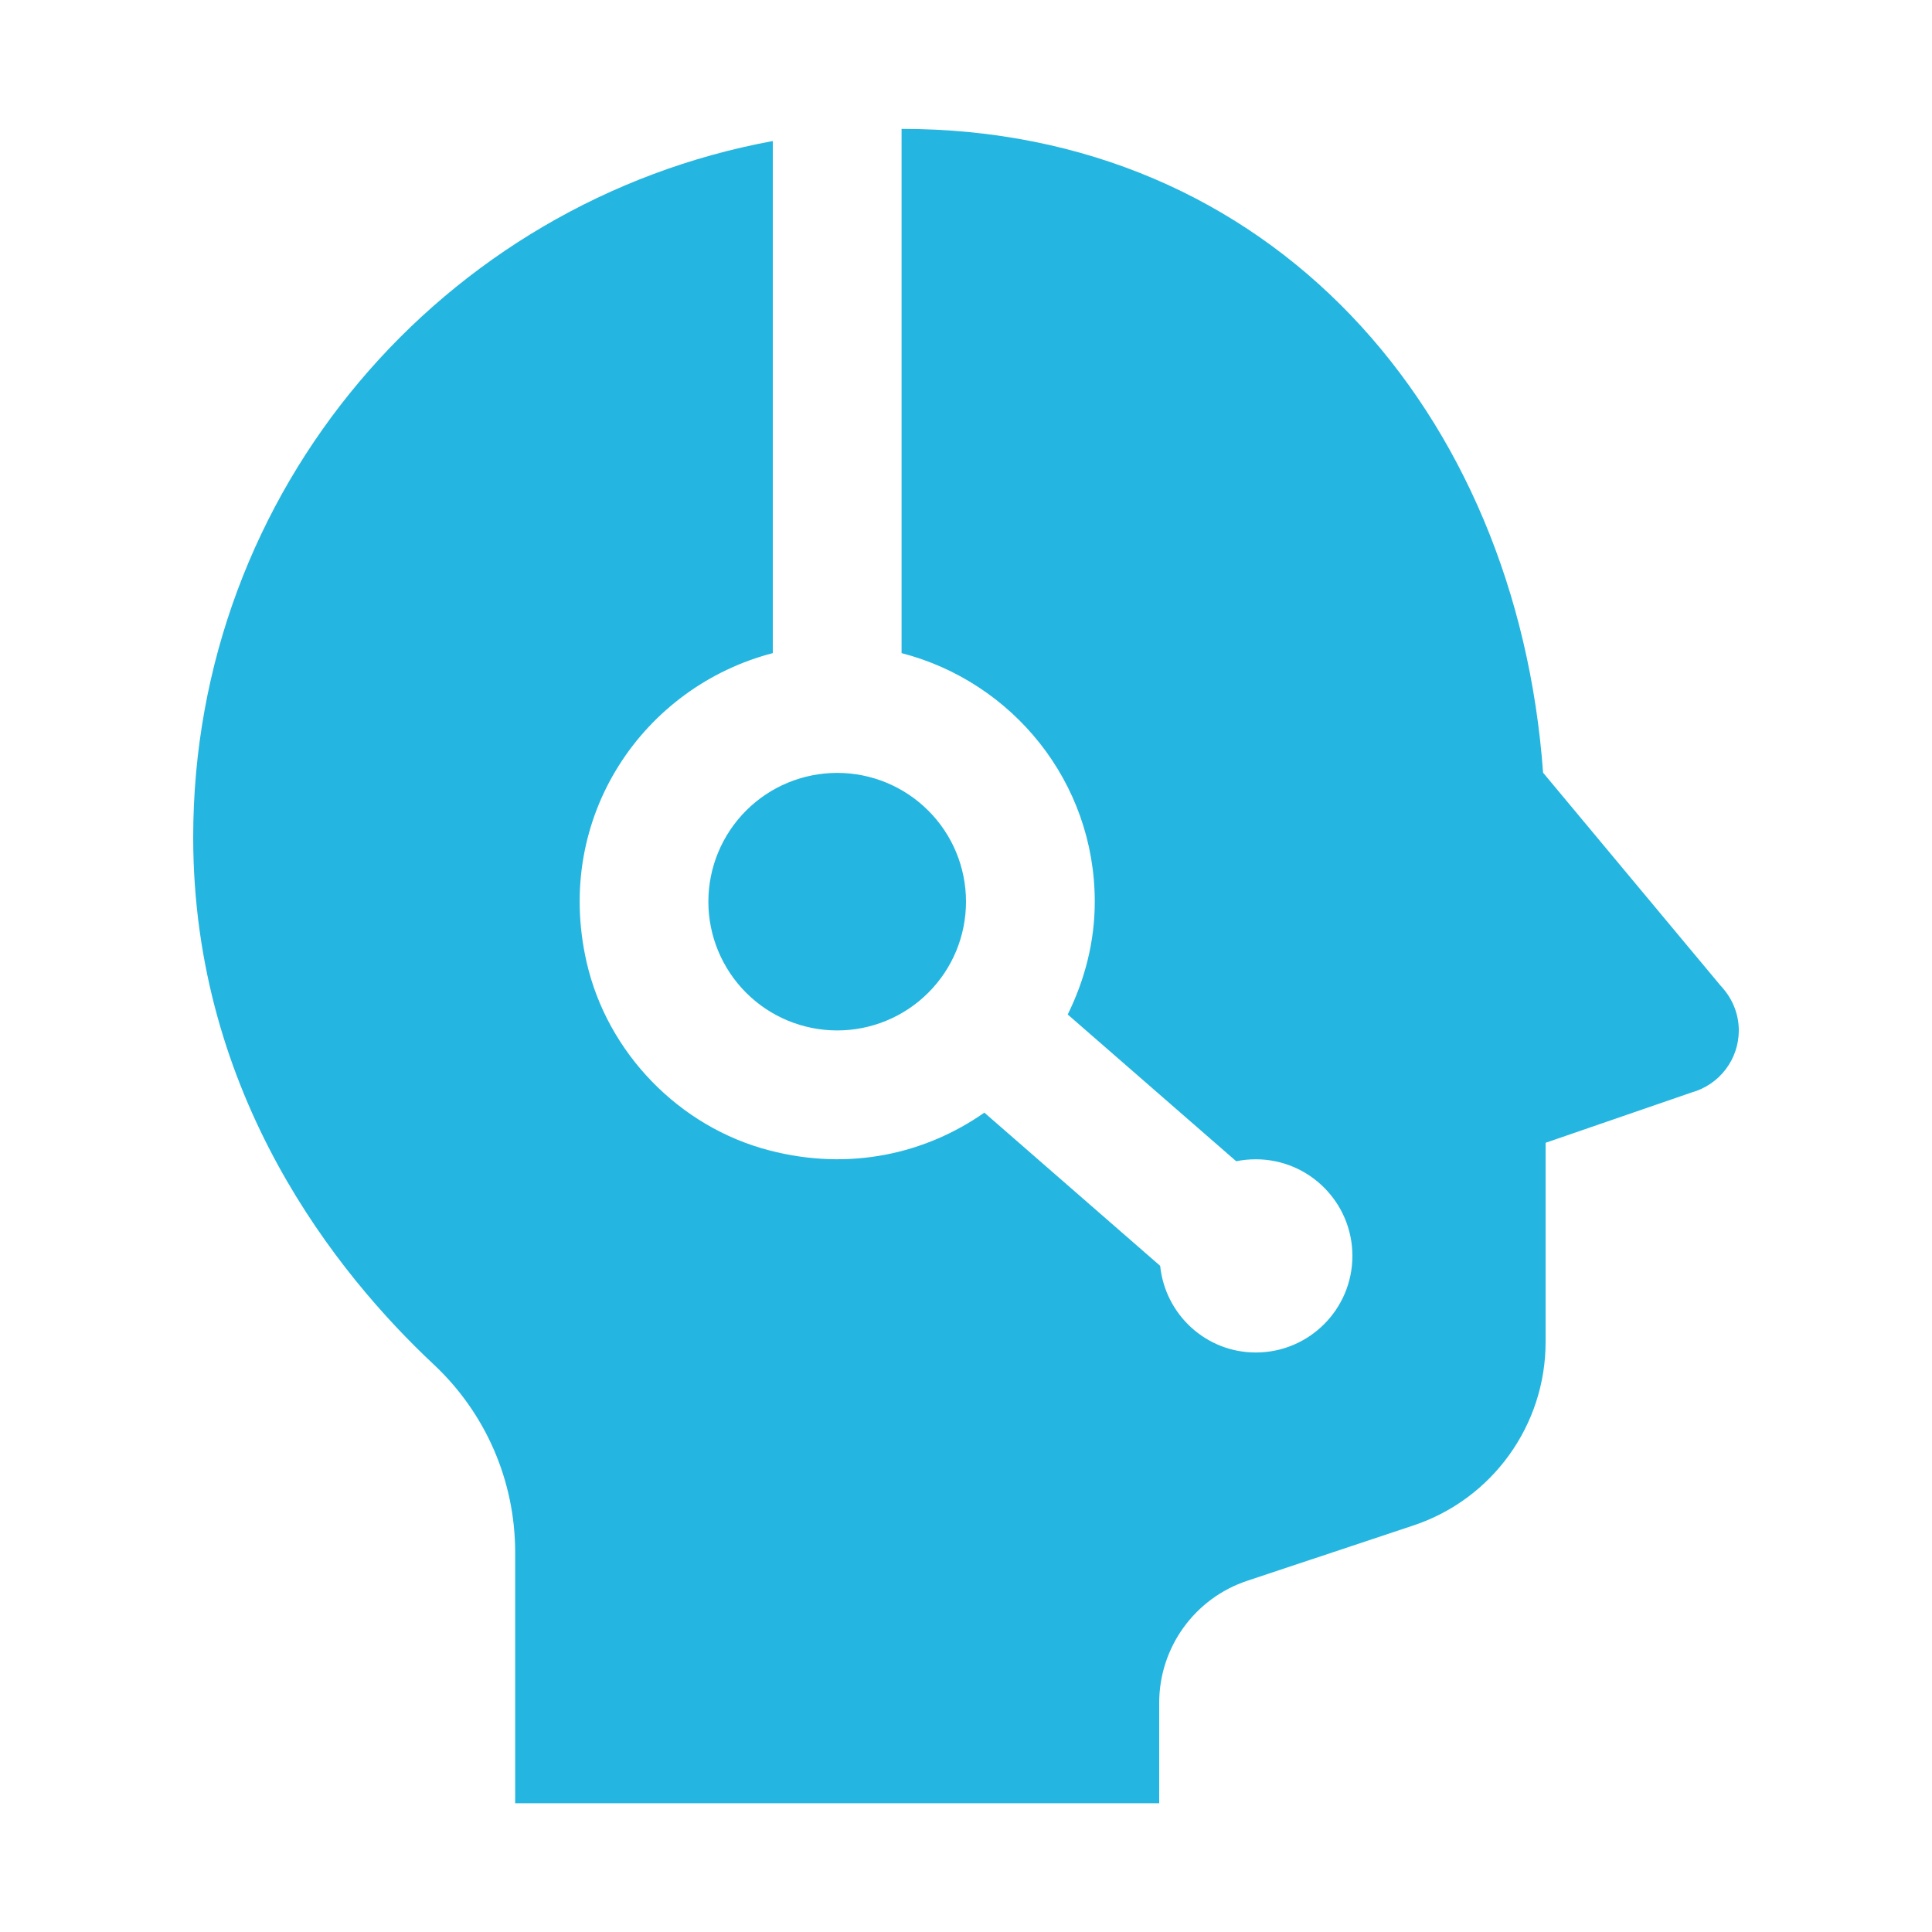 <svg width="20" height="20" viewBox="0 0 20 20" fill="none" xmlns="http://www.w3.org/2000/svg">
<path d="M9.333 1.334V6.761C10.481 7.058 11.333 8.093 11.333 9.334C11.333 9.755 11.227 10.148 11.053 10.502L12.797 12.021C12.862 12.008 12.93 12.001 13 12.001C13.552 12.001 14 12.449 14 13.001C14 13.553 13.552 14.001 13 14.001C12.483 14.001 12.062 13.607 12.01 13.104L10.19 11.518C9.584 11.942 8.799 12.126 7.965 11.909C7.032 11.668 6.285 10.898 6.072 9.958C5.729 8.451 6.664 7.108 8 6.761V1.46C4.587 2.088 2 5.073 2 8.667C2 11.351 3.501 13.198 4.488 14.123C5.028 14.628 5.333 15.33 5.333 16.07V18.667H12V17.628C12 17.054 12.367 16.545 12.912 16.364L14.633 15.791C15.45 15.518 16 14.753 16 13.893V11.83L17.512 11.309C17.652 11.27 17.776 11.186 17.864 11.07C17.952 10.955 18 10.813 18 10.667C18 10.514 17.946 10.365 17.849 10.247L17.831 10.225C17.824 10.217 17.818 10.21 17.811 10.203L15.974 7.999C15.702 4.263 13.158 1.334 9.333 1.334ZM8.667 8.001C8.313 8.001 7.974 8.141 7.724 8.391C7.474 8.641 7.333 8.98 7.333 9.334C7.333 9.688 7.474 10.027 7.724 10.277C7.974 10.527 8.313 10.667 8.667 10.667C9.02 10.667 9.359 10.527 9.609 10.277C9.86 10.027 10 9.688 10 9.334C10 8.98 9.86 8.641 9.609 8.391C9.359 8.141 9.02 8.001 8.667 8.001Z" fill="#24B6E0"/>
</svg>
